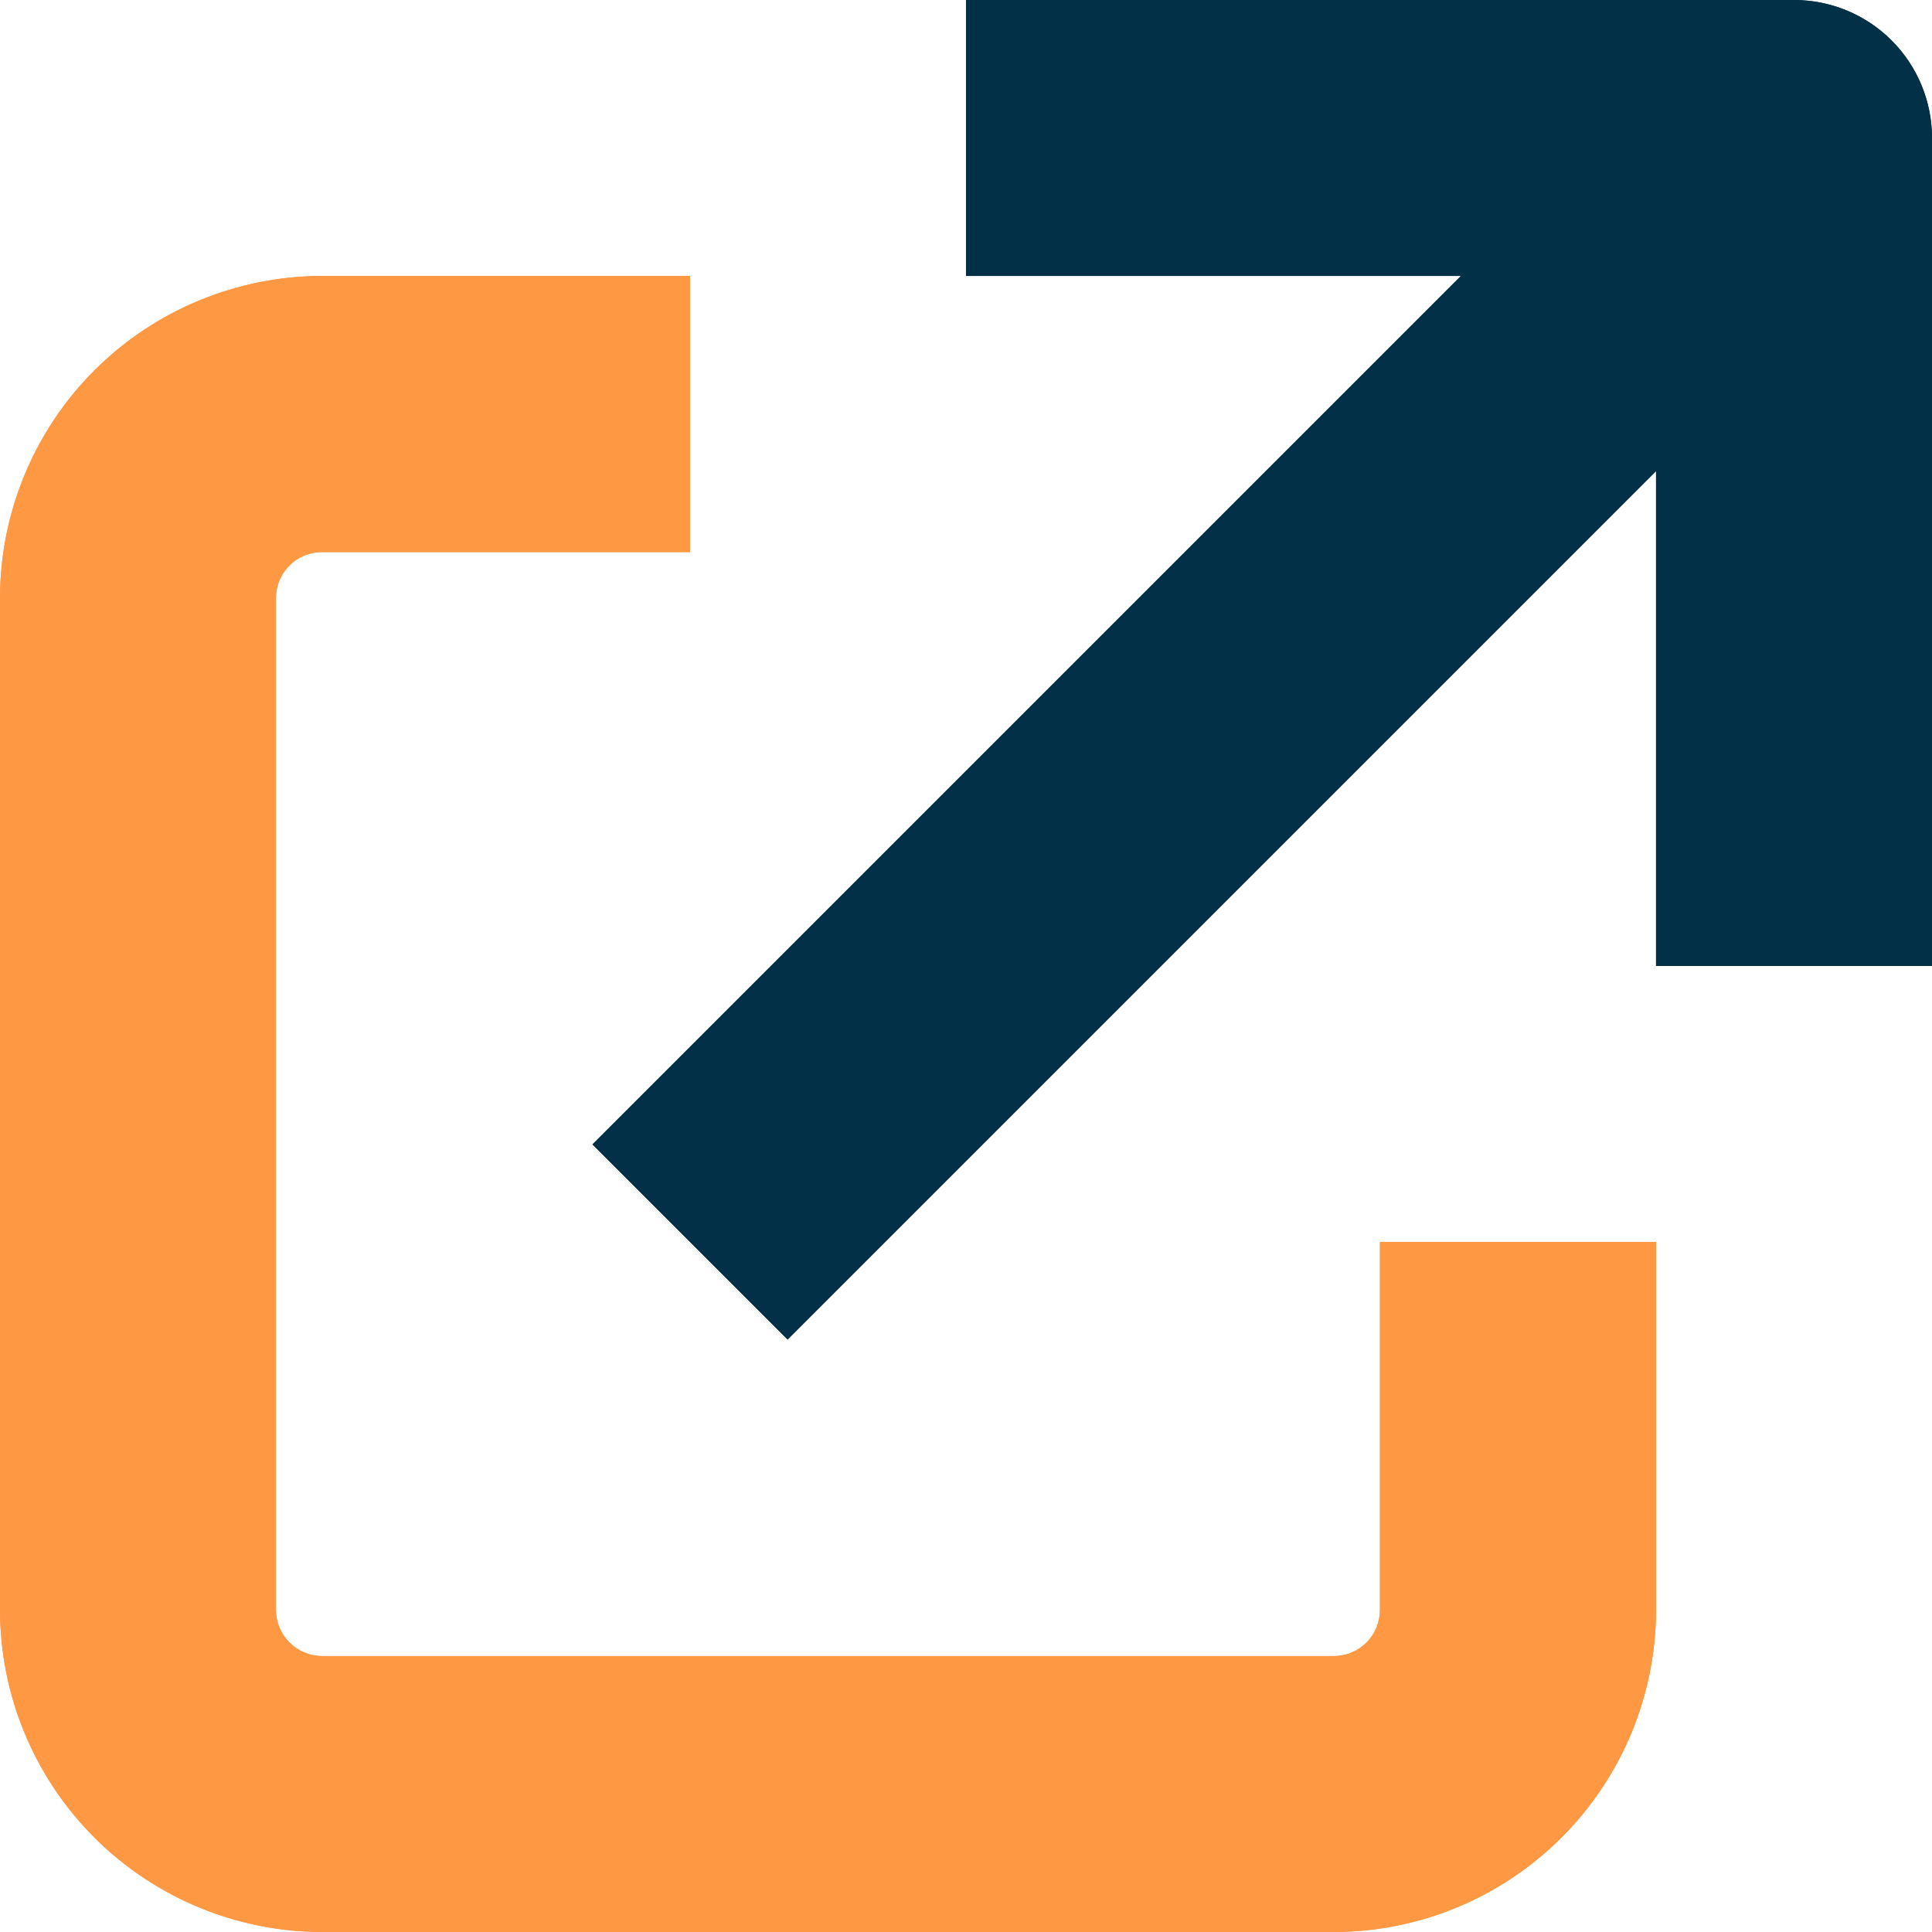 <svg width="12" height="12" viewBox="0 0 12 12" fill="none" xmlns="http://www.w3.org/2000/svg">
<g clip-path="url(#clip0_266_2679)">
<path d="M8.571 7.714H10.286V10C10.285 10.53 10.074 11.038 9.699 11.413C9.324 11.788 8.816 11.999 8.286 12H2C1.47 11.999 0.961 11.788 0.586 11.413C0.211 11.038 0.001 10.53 0 10L0 3.714C0.001 3.184 0.211 2.676 0.586 2.301C0.961 1.926 1.47 1.715 2 1.714H4.286V3.429H2C1.924 3.429 1.851 3.459 1.798 3.512C1.744 3.566 1.714 3.639 1.714 3.714V10C1.714 10.075 1.744 10.148 1.798 10.202C1.851 10.255 1.924 10.286 2 10.286H8.286C8.362 10.286 8.434 10.255 8.488 10.202C8.541 10.148 8.571 10.075 8.571 10V7.714Z" fill="#FF9842"/>
<path d="M8.571 7.714H10.286V10C10.285 10.53 10.074 11.038 9.699 11.413C9.324 11.788 8.816 11.999 8.286 12H2C1.47 11.999 0.961 11.788 0.586 11.413C0.211 11.038 0.001 10.53 0 10L0 3.714C0.001 3.184 0.211 2.676 0.586 2.301C0.961 1.926 1.47 1.715 2 1.714H4.286V3.429H2C1.924 3.429 1.851 3.459 1.798 3.512C1.744 3.566 1.714 3.639 1.714 3.714V10C1.714 10.075 1.744 10.148 1.798 10.202C1.851 10.255 1.924 10.286 2 10.286H8.286C8.362 10.286 8.434 10.255 8.488 10.202C8.541 10.148 8.571 10.075 8.571 10V7.714Z" fill="#FF9842"/>
<path d="M6 0V1.714H9.074L3.68 7.108L4.892 8.32L10.286 2.926V6H12V0.857C12 0.63 11.91 0.412 11.749 0.251C11.588 0.09 11.37 0 11.143 0L6 0Z" fill="#023047"/>
<path d="M6 0V1.714H9.074L3.68 7.108L4.892 8.32L10.286 2.926V6H12V0.857C12 0.63 11.91 0.412 11.749 0.251C11.588 0.09 11.37 0 11.143 0L6 0Z" fill="#023047"/>
</g>
<defs>
<clipPath id="clip0_266_2679">
<rect width="12" height="12" fill="white"/>
</clipPath>
</defs>
</svg>

